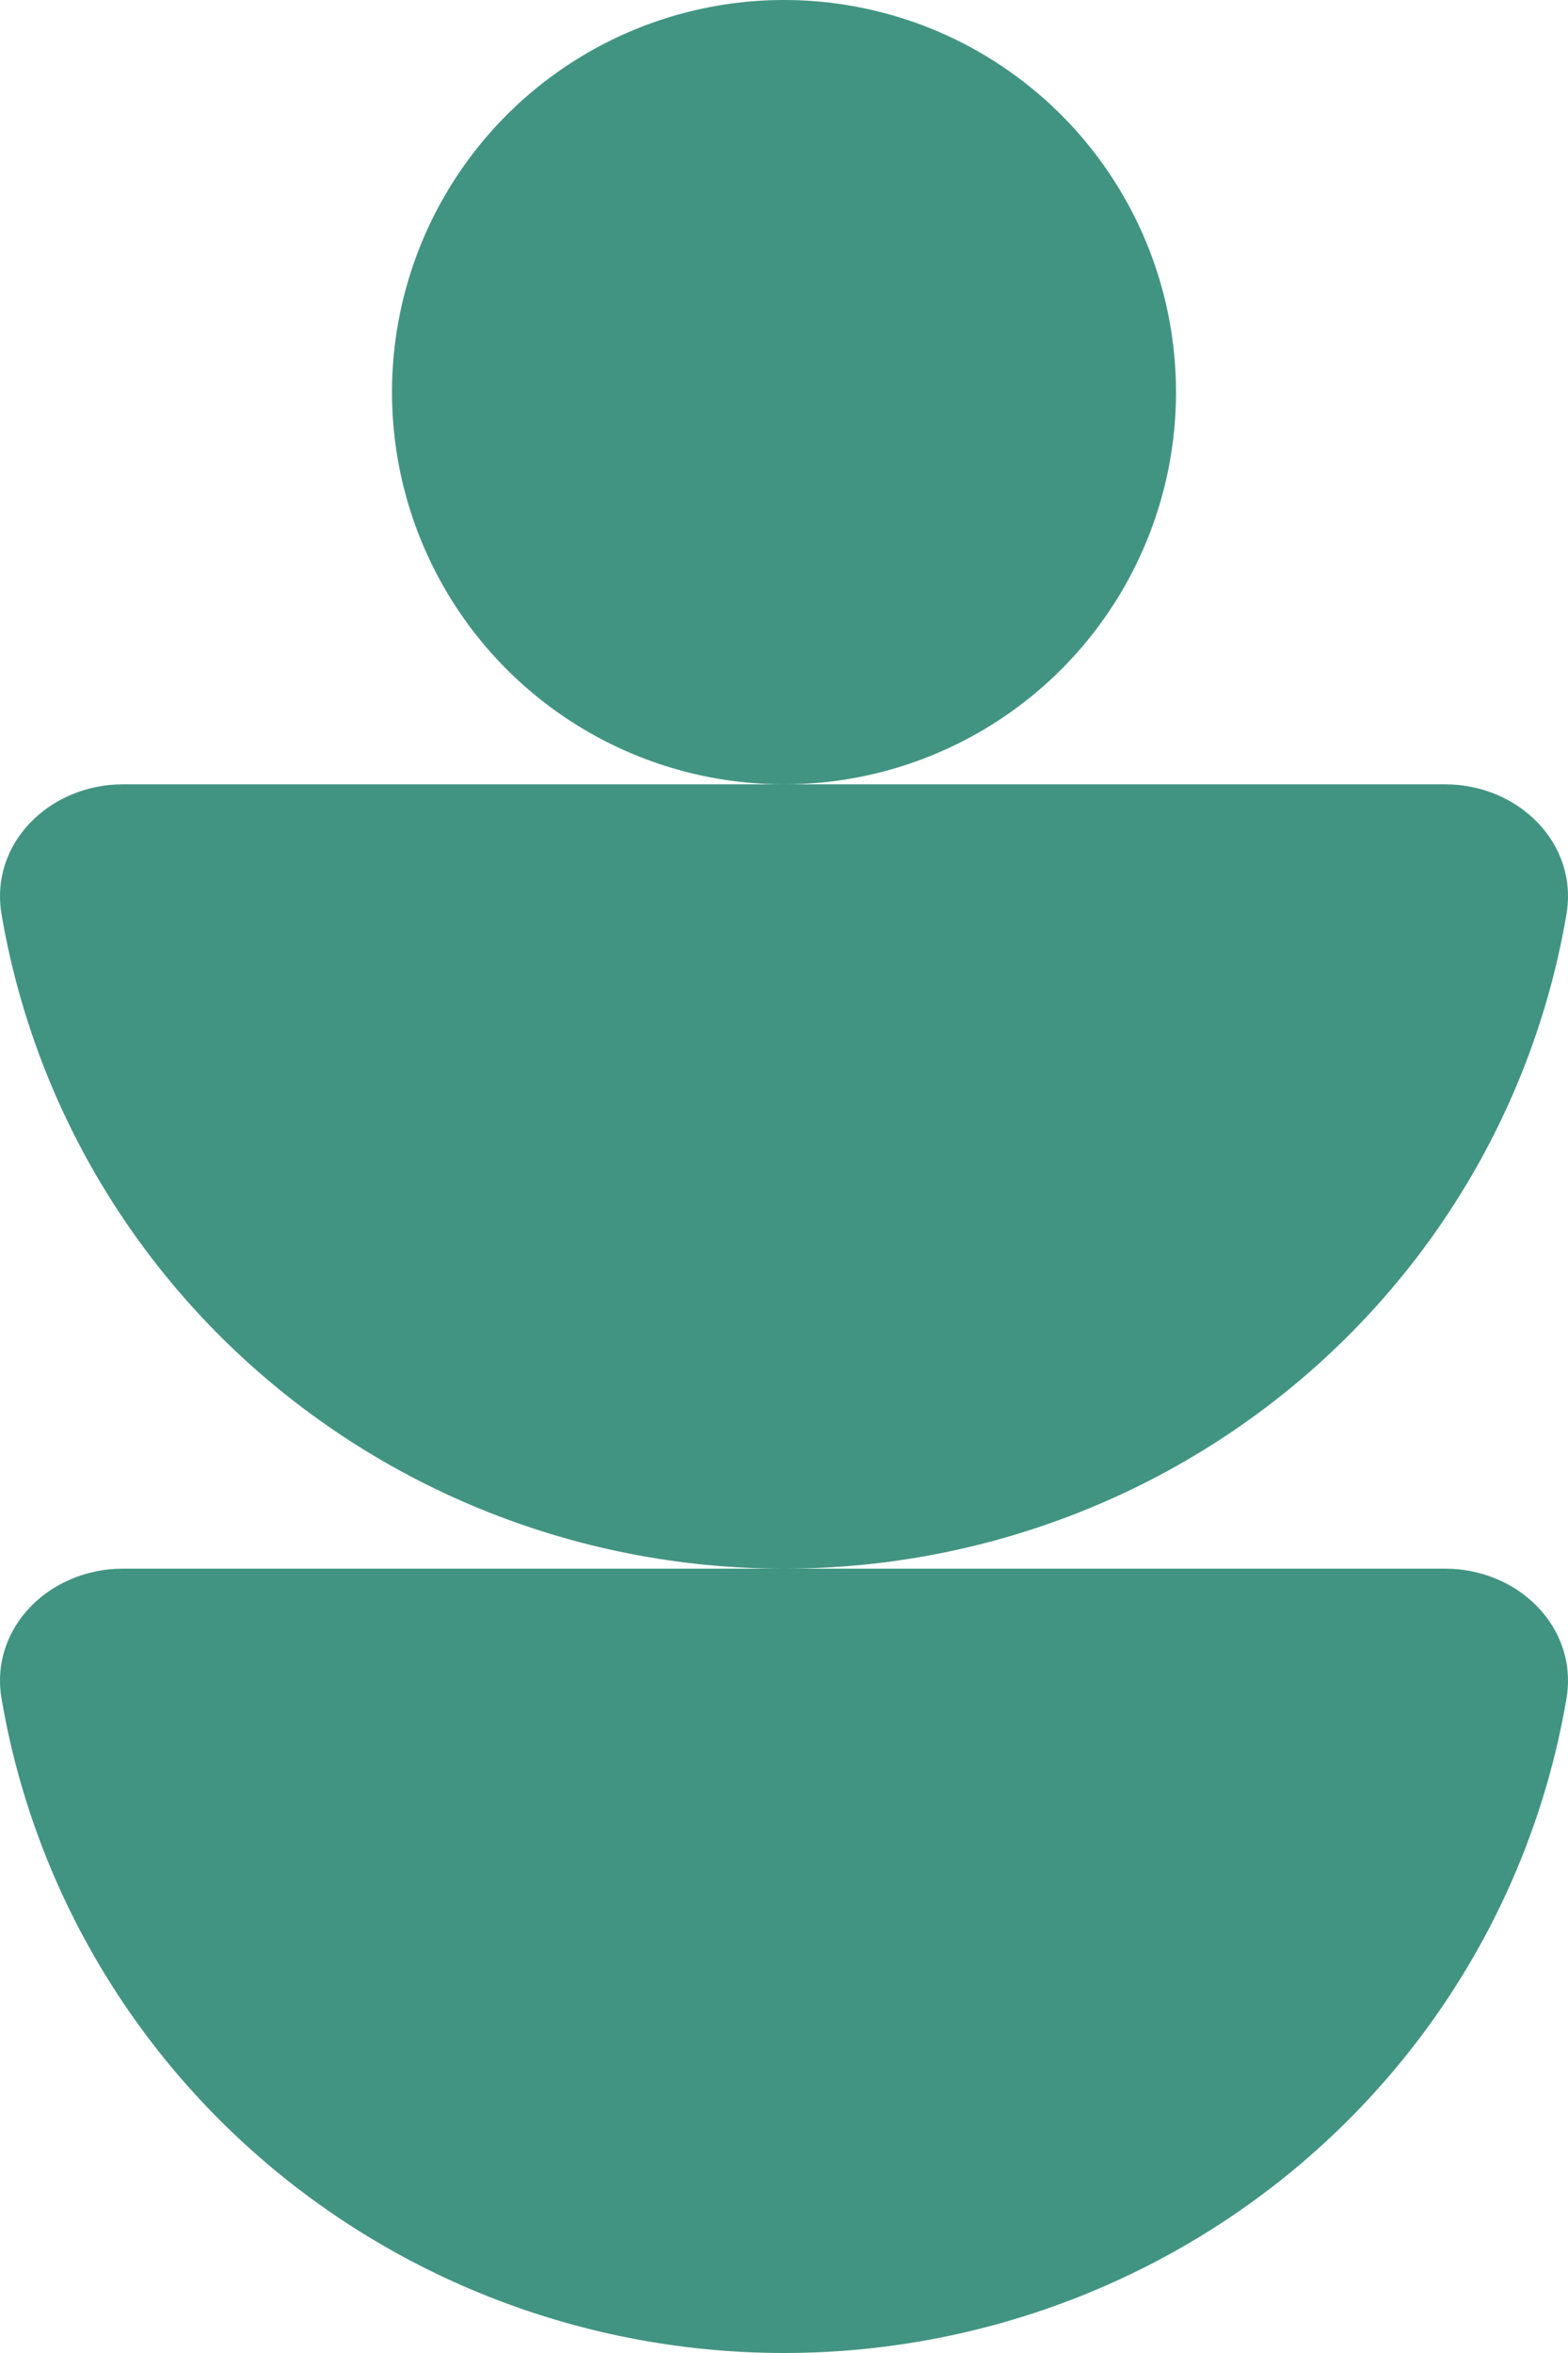<?xml version="1.0" encoding="UTF-8"?> <svg xmlns="http://www.w3.org/2000/svg" width="60" height="90" viewBox="0 0 60 90" fill="none"> <circle cx="30" cy="15" r="15" fill="#429482"></circle> <path d="M55.301 30C58.096 30 60.404 32.254 59.94 34.977C59.561 37.203 58.928 39.385 58.05 41.48C56.524 45.12 54.288 48.427 51.469 51.213C48.649 53.999 45.302 56.209 41.619 57.716C37.935 59.224 33.987 60 30 60C26.013 60 22.065 59.224 18.381 57.716C14.698 56.209 11.351 53.999 8.531 51.213C5.712 48.427 3.476 45.12 1.95 41.48C1.072 39.385 0.439 37.203 0.06 34.977C-0.404 32.254 1.904 30 4.699 30L55.301 30Z" fill="#429482"></path> <path d="M4.699 60C1.904 60 -0.404 62.254 0.06 64.977C0.439 67.203 1.072 69.385 1.95 71.481C3.476 75.12 5.712 78.427 8.531 81.213C11.351 83.999 14.698 86.209 18.381 87.716C22.065 89.224 26.013 90 30 90C33.987 90 37.935 89.224 41.619 87.716C45.302 86.209 48.649 83.999 51.469 81.213C54.288 78.427 56.524 75.12 58.05 71.481C58.928 69.385 59.561 67.203 59.94 64.977C60.404 62.254 58.096 60 55.301 60L4.699 60Z" fill="#429482"></path> </svg> 